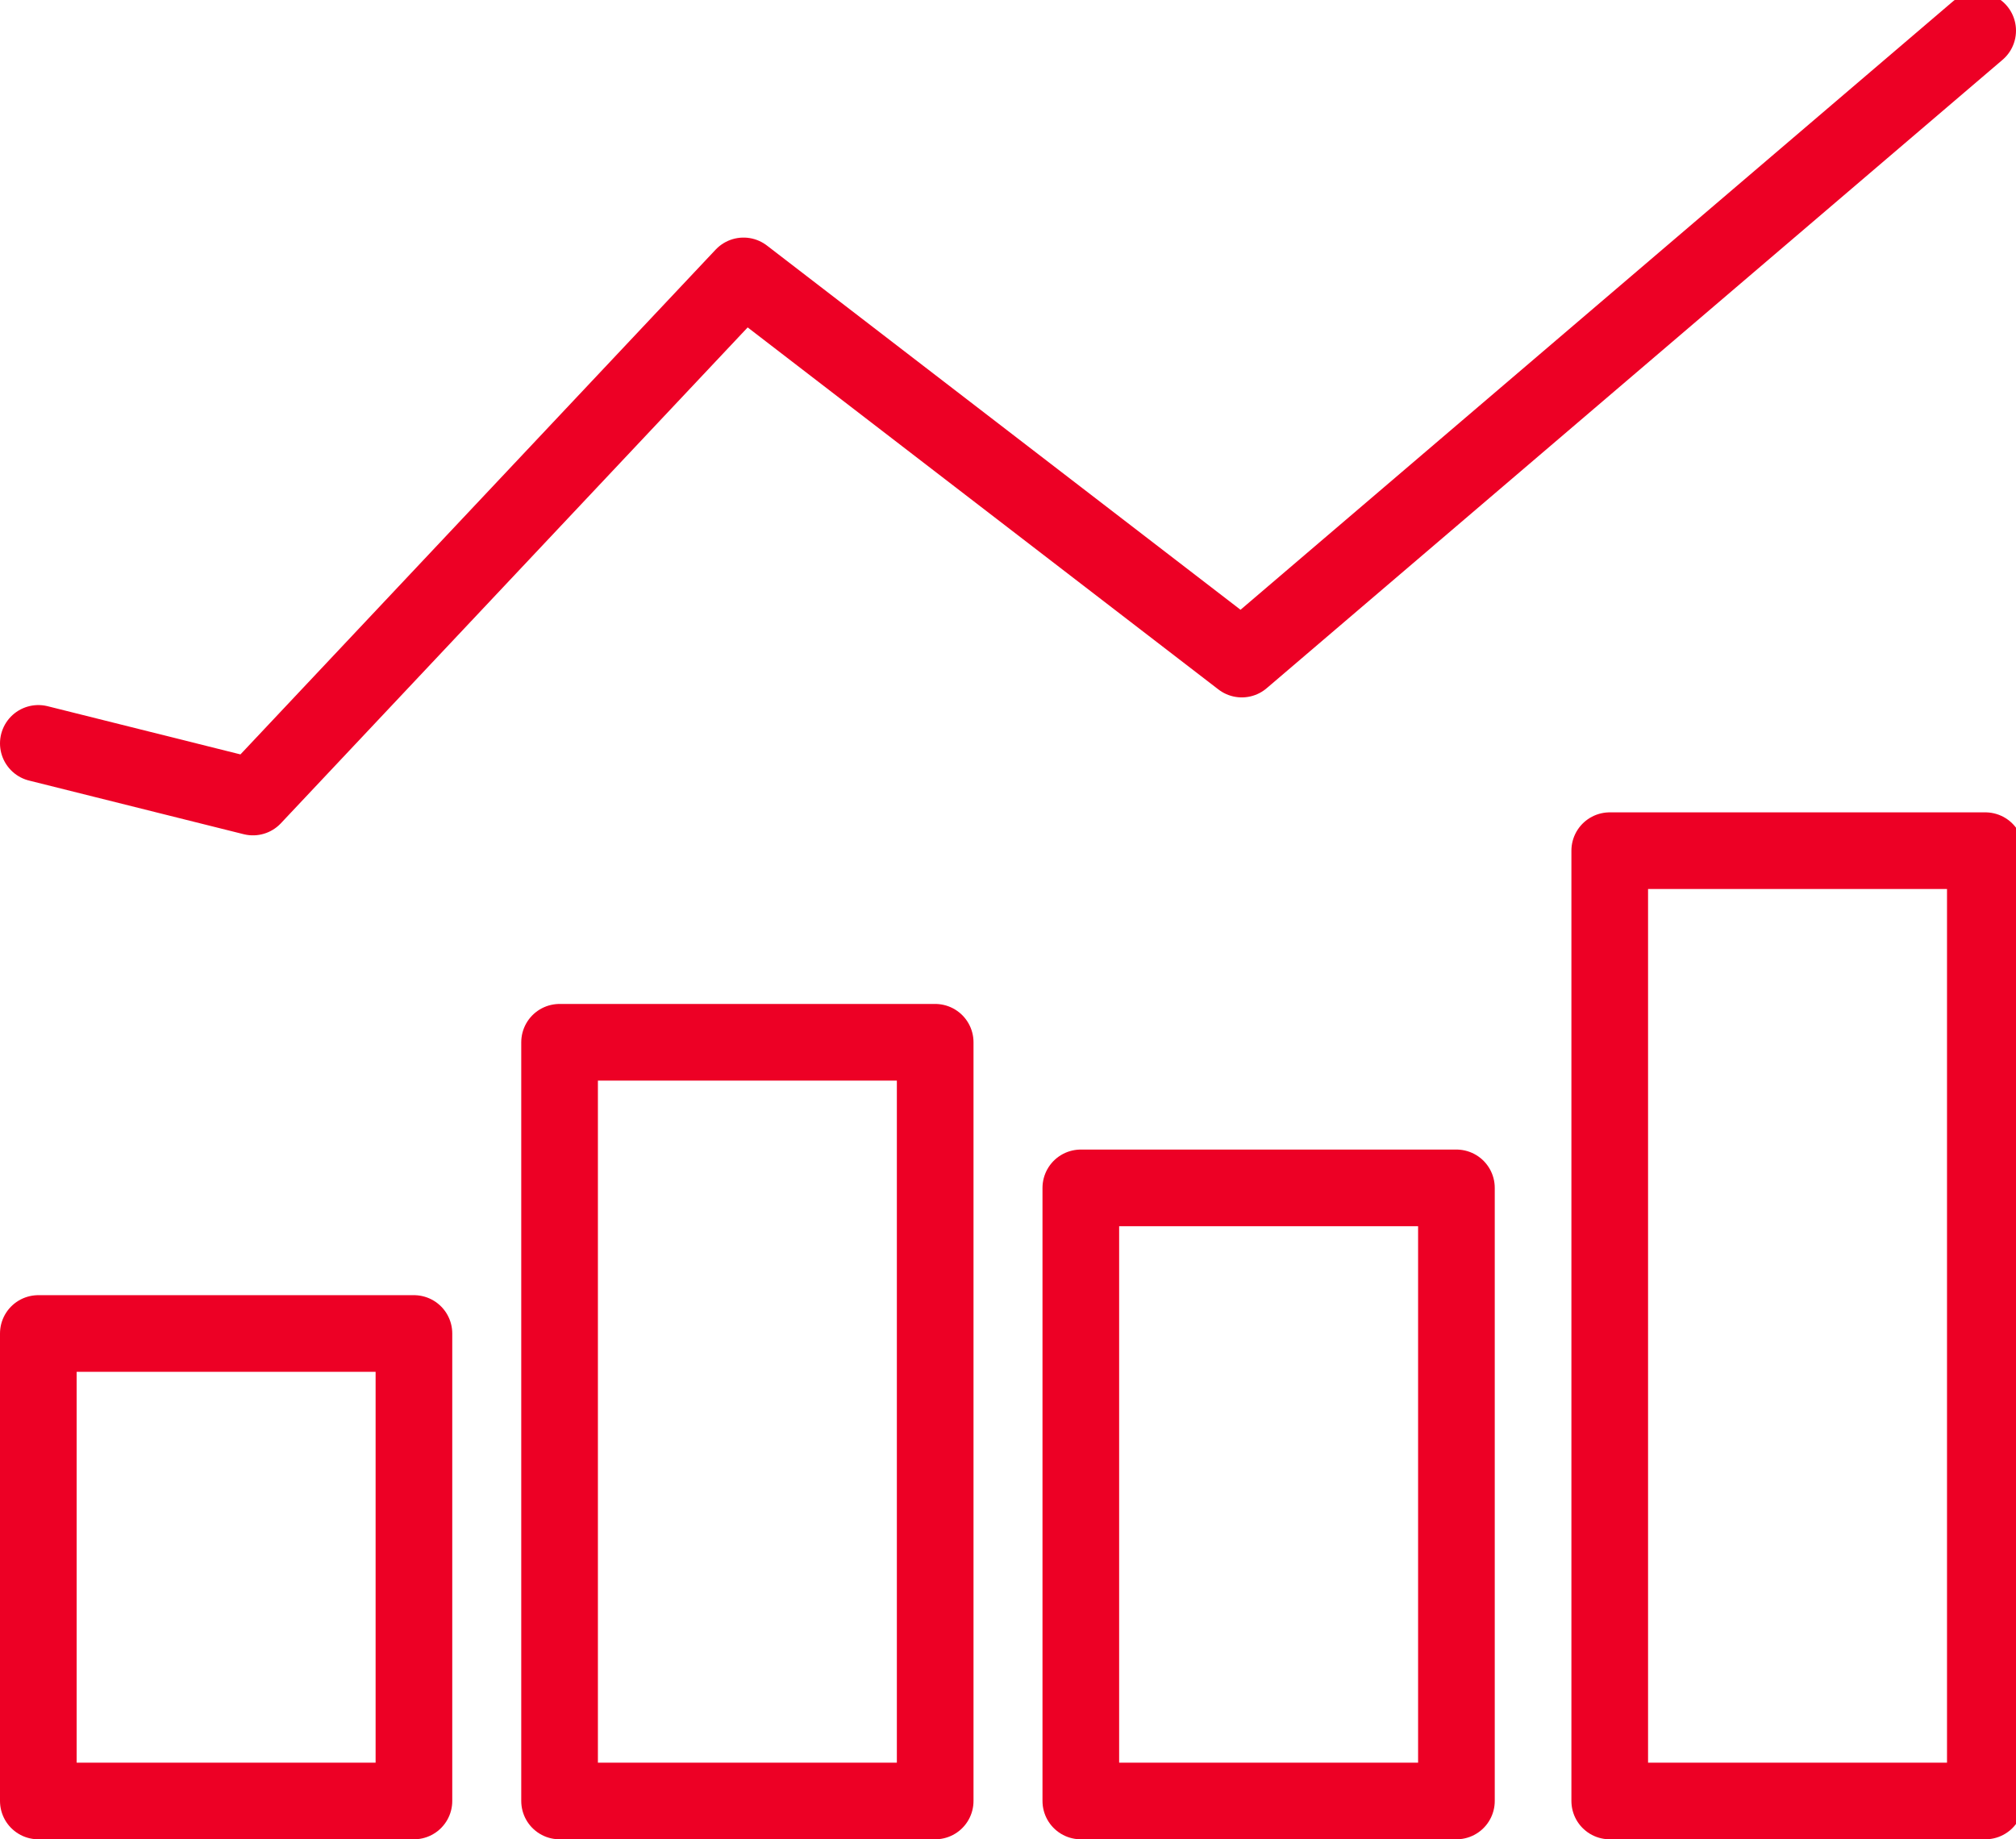 <?xml version="1.0" encoding="utf-8"?>
<!-- Generator: Adobe Illustrator 25.1.0, SVG Export Plug-In . SVG Version: 6.00 Build 0)  -->
<svg version="1.1" id="Layer_1" xmlns="http://www.w3.org/2000/svg" xmlns:xlink="http://www.w3.org/1999/xlink" x="0px" y="0px"
	 viewBox="0 0 26.3 24" style="enable-background:new 0 0 26.3 24;" xml:space="preserve">
<style type="text/css">
	.st0{clip-path:url(#SVGID_2_);}
	.st1{fill:none;stroke:#ED0025;stroke-linecap:round;stroke-linejoin:round;}
</style>
<g>
	<defs>
		<rect id="SVGID_1_" width="26.3" height="24"/>
	</defs>
	<clipPath id="SVGID_2_">
		<use xlink:href="#SVGID_1_"  style="overflow:visible;"/>
	</clipPath>
	<g class="st0">
		<path class="st1" d="M0.5,9.7l2.8,0.7l6.4-6.8l6.5,5l9.6-8.2 M21,23.5h4.9V11.1h-4.9L21,23.5z M14.1,23.5H19v-8h-4.9L14.1,23.5z
			 M7.3,23.5h4.9v-9.9H7.3L7.3,23.5z M0.5,23.5h4.9v-6.1H0.5L0.5,23.5z"/>
	</g>
</g>
</svg>
